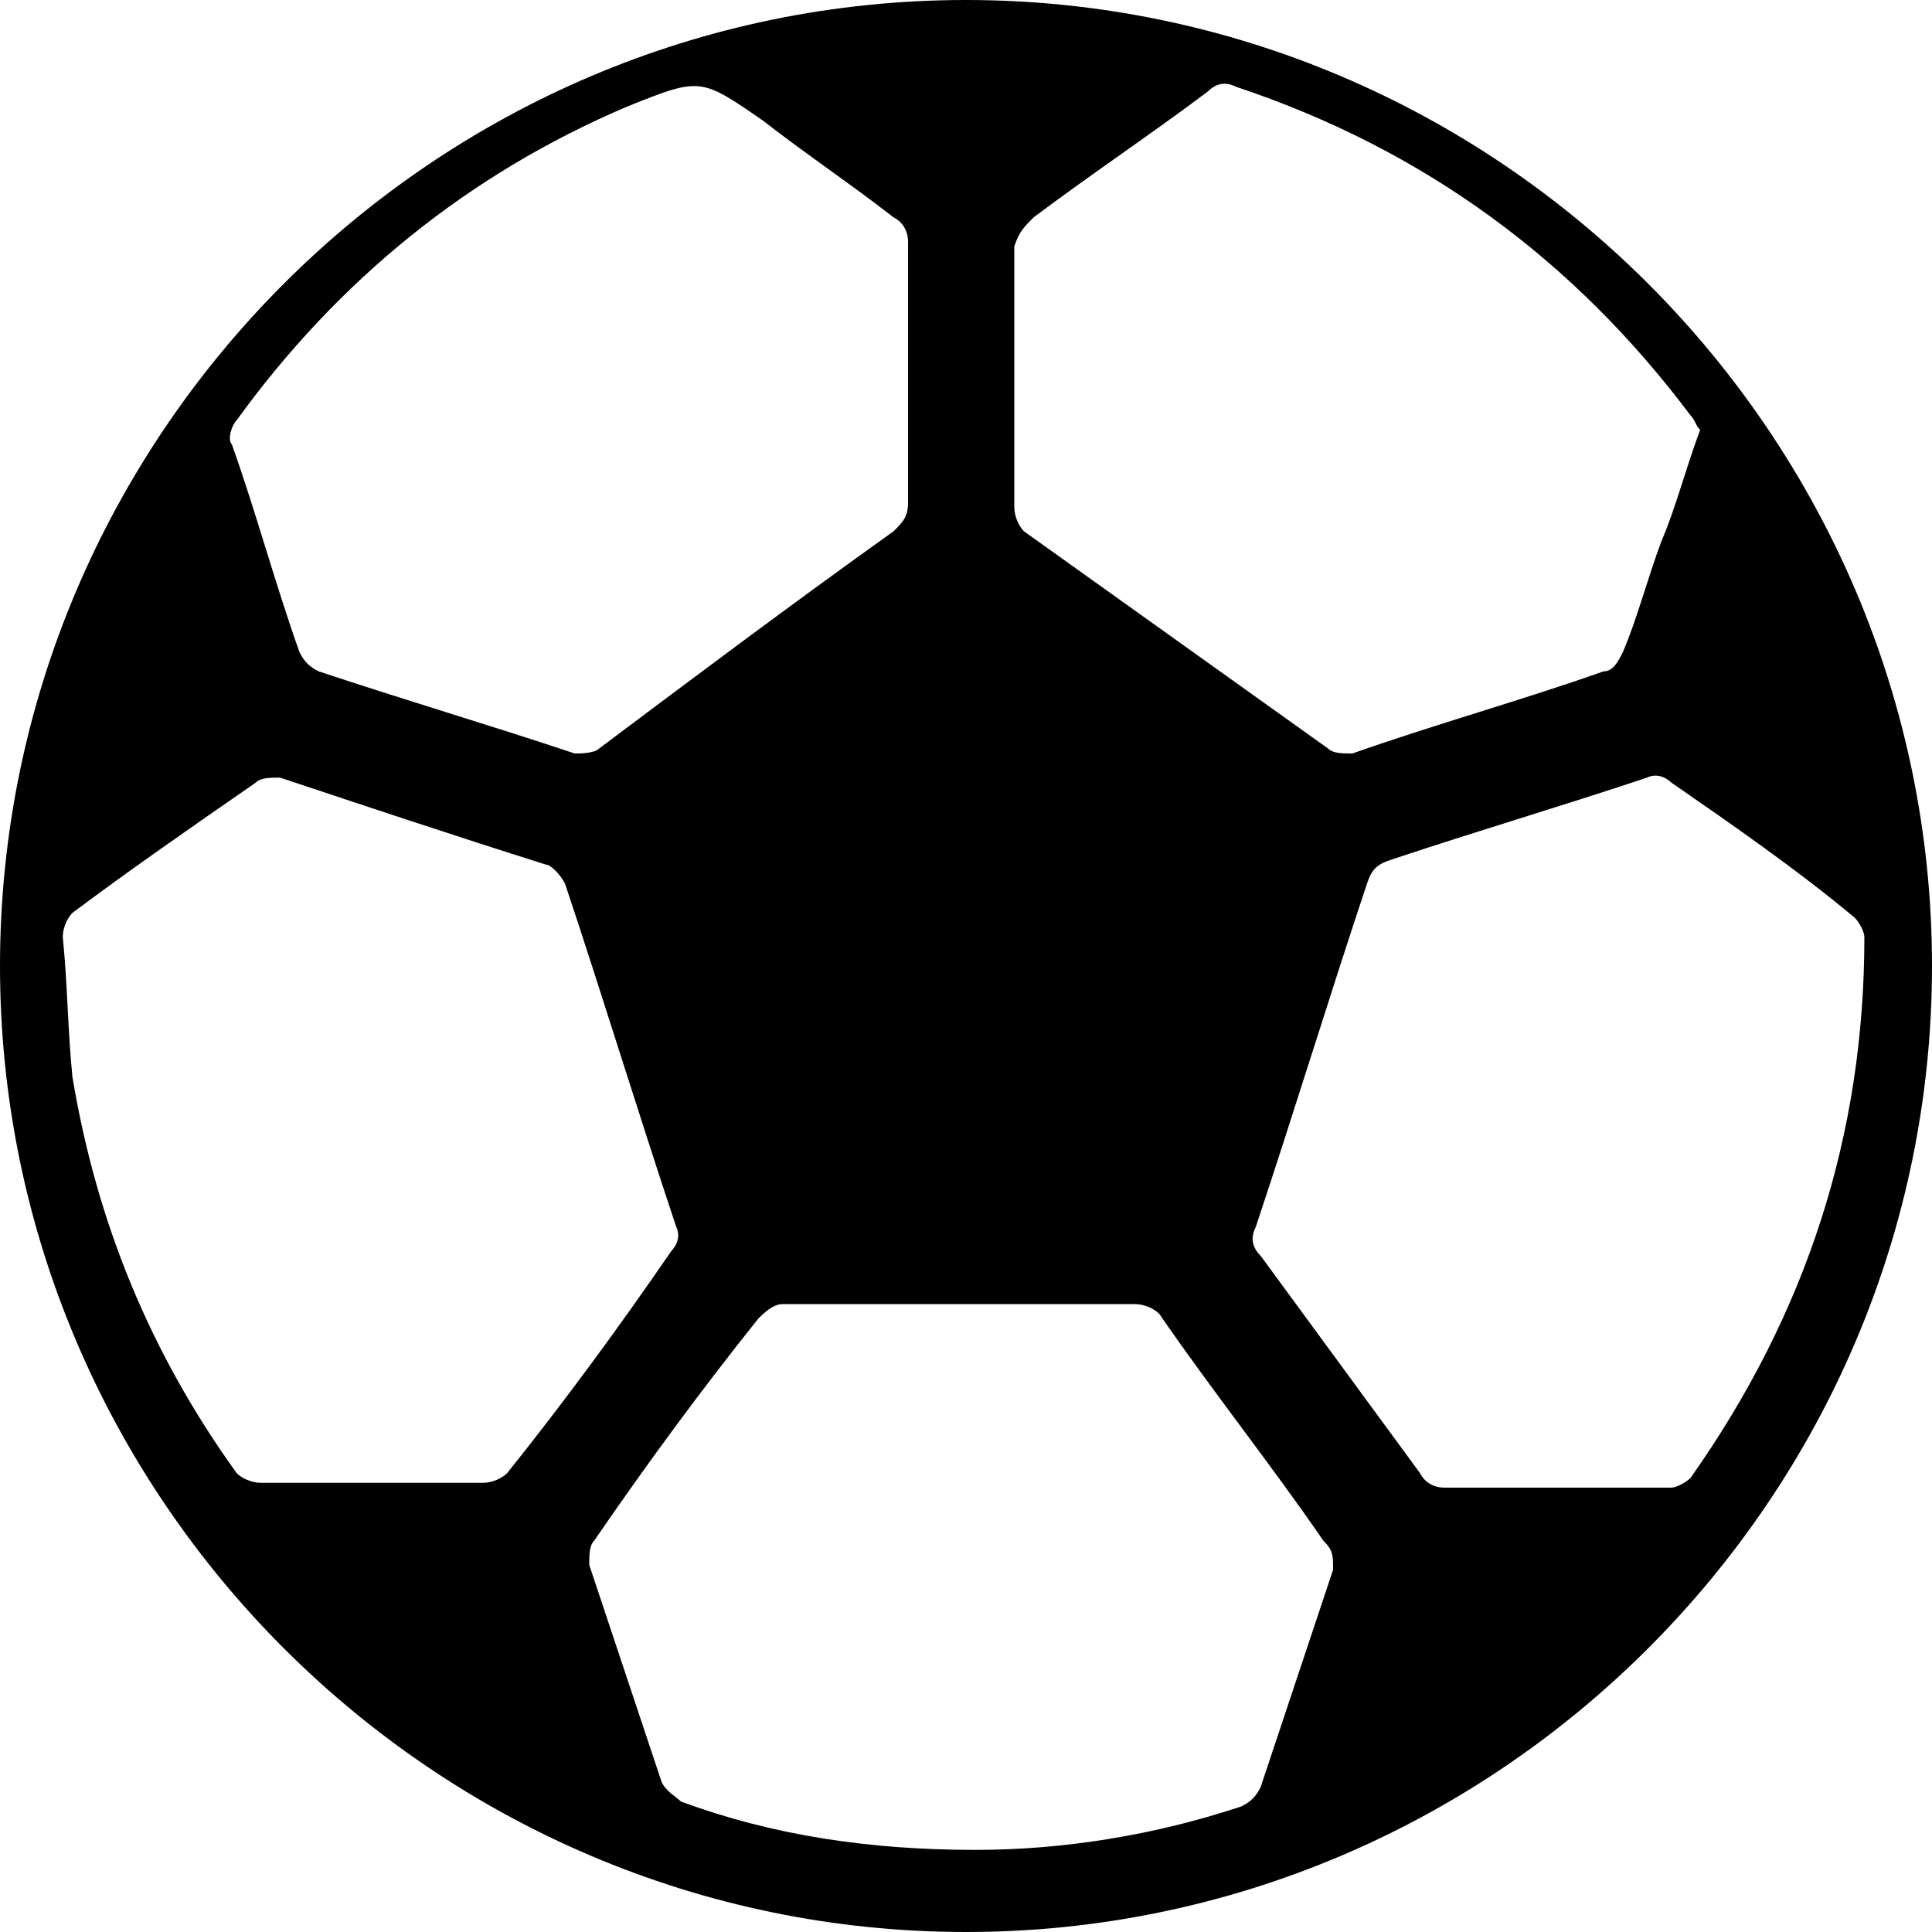 <?xml version="1.0" encoding="iso-8859-1"?>
<!-- Generator: Adobe Illustrator 27.0.0, SVG Export Plug-In . SVG Version: 6.00 Build 0)  -->
<!DOCTYPE svg PUBLIC "-//W3C//DTD SVG 1.1//EN" "http://www.w3.org/Graphics/SVG/1.1/DTD/svg11.dtd">
<svg version="1.1" id="Layer_1" xmlns:x="http://ns.adobe.com/Extensibility/1.0/" xmlns:i="http://ns.adobe.com/AdobeIllustrator/10.0/" xmlns:graph="http://ns.adobe.com/Graphs/1.0/"
	 xmlns="http://www.w3.org/2000/svg" xmlns:xlink="http://www.w3.org/1999/xlink" x="0px" y="0px" width="40px" height="40px"
	 viewBox="0 0 40 40" style="enable-background:new 0 0 40 40;" xml:space="preserve">
<g>
	<path d="M20,0C9,0,0,9,0,20s9,20,20,20s20-9,20-20S31,0,20,0z M21.4,4.5c1.2-0.9,2.4-1.7,3.6-2.6c0.2-0.2,0.4-0.2,0.6-0.1
		c3.9,1.3,7,3.6,9.4,6.8c0.1,0.1,0.1,0.2,0.2,0.3c-0.3,0.8-0.5,1.6-0.8,2.3c-0.3,0.8-0.5,1.6-0.8,2.3c-0.1,0.2-0.2,0.4-0.4,0.4
		c-1.7,0.6-3.5,1.1-5.2,1.7c-0.2,0-0.4,0-0.5-0.1c-2.1-1.5-4.2-3-6.3-4.5c-0.1-0.1-0.2-0.3-0.2-0.5c0-1.8,0-3.6,0-5.4
		C21.1,4.8,21.2,4.7,21.4,4.5z M4.9,8.7C7,5.8,9.7,3.6,13,2.2c1.5-0.6,1.5-0.6,2.8,0.3c0.9,0.7,1.8,1.3,2.7,2
		c0.2,0.1,0.3,0.3,0.3,0.5c0,0.9,0,1.8,0,2.7c0,0.9,0,1.8,0,2.7c0,0.3-0.1,0.4-0.3,0.6c-2.1,1.5-4.1,3-6.1,4.5
		c-0.1,0.1-0.4,0.1-0.5,0.1c-1.8-0.6-3.5-1.1-5.3-1.7c-0.2-0.1-0.3-0.2-0.4-0.4c-0.5-1.4-0.9-2.9-1.4-4.3C4.7,9.1,4.8,8.8,4.9,8.7z
		 M10,30.7c-0.8,0-1.6,0-2.3,0c0,0,0,0,0,0c-0.8,0-1.6,0-2.3,0c-0.2,0-0.4-0.1-0.5-0.2C3.1,28,2,25.3,1.5,22.3
		c-0.1-1-0.1-1.9-0.2-2.9c0-0.2,0.1-0.4,0.2-0.5c1.2-0.9,2.5-1.8,3.8-2.7c0.1-0.1,0.3-0.1,0.5-0.1c1.8,0.6,3.6,1.2,5.5,1.8
		c0.1,0,0.3,0.2,0.4,0.4c0.8,2.4,1.5,4.7,2.3,7.1c0.1,0.2,0,0.4-0.1,0.5c-1.1,1.6-2.2,3.1-3.4,4.6C10.4,30.6,10.2,30.7,10,30.7z
		 M27.6,32.5c-0.5,1.5-1,3-1.5,4.5c-0.1,0.2-0.2,0.3-0.4,0.4c-1.8,0.6-3.7,0.9-5.5,0.9c-2.2,0-4.2-0.3-6.1-1
		c-0.1-0.1-0.3-0.2-0.4-0.4c-0.5-1.5-1-3-1.5-4.5c0-0.2,0-0.4,0.1-0.5c1.1-1.6,2.2-3.1,3.4-4.6c0.1-0.1,0.3-0.3,0.5-0.3
		c2.4,0,4.9,0,7.3,0c0.2,0,0.4,0.1,0.5,0.2c1.1,1.6,2.3,3.1,3.4,4.7C27.6,32.1,27.6,32.2,27.6,32.5z M34.6,30.8c-0.8,0-1.6,0-2.4,0
		c0,0,0,0,0,0c-0.8,0-1.6,0-2.3,0c-0.2,0-0.4-0.1-0.5-0.3c-1.1-1.5-2.2-3-3.3-4.5c-0.2-0.2-0.2-0.4-0.1-0.6c0.8-2.4,1.5-4.7,2.3-7.1
		c0.1-0.3,0.2-0.4,0.5-0.5c1.8-0.6,3.5-1.1,5.3-1.7c0.2-0.1,0.4,0,0.5,0.1c1.3,0.9,2.6,1.8,3.8,2.8c0.1,0.1,0.2,0.3,0.2,0.4
		c0,4.1-1.2,7.8-3.6,11.2C34.9,30.7,34.7,30.8,34.6,30.8z"/>
</g>
</svg>
